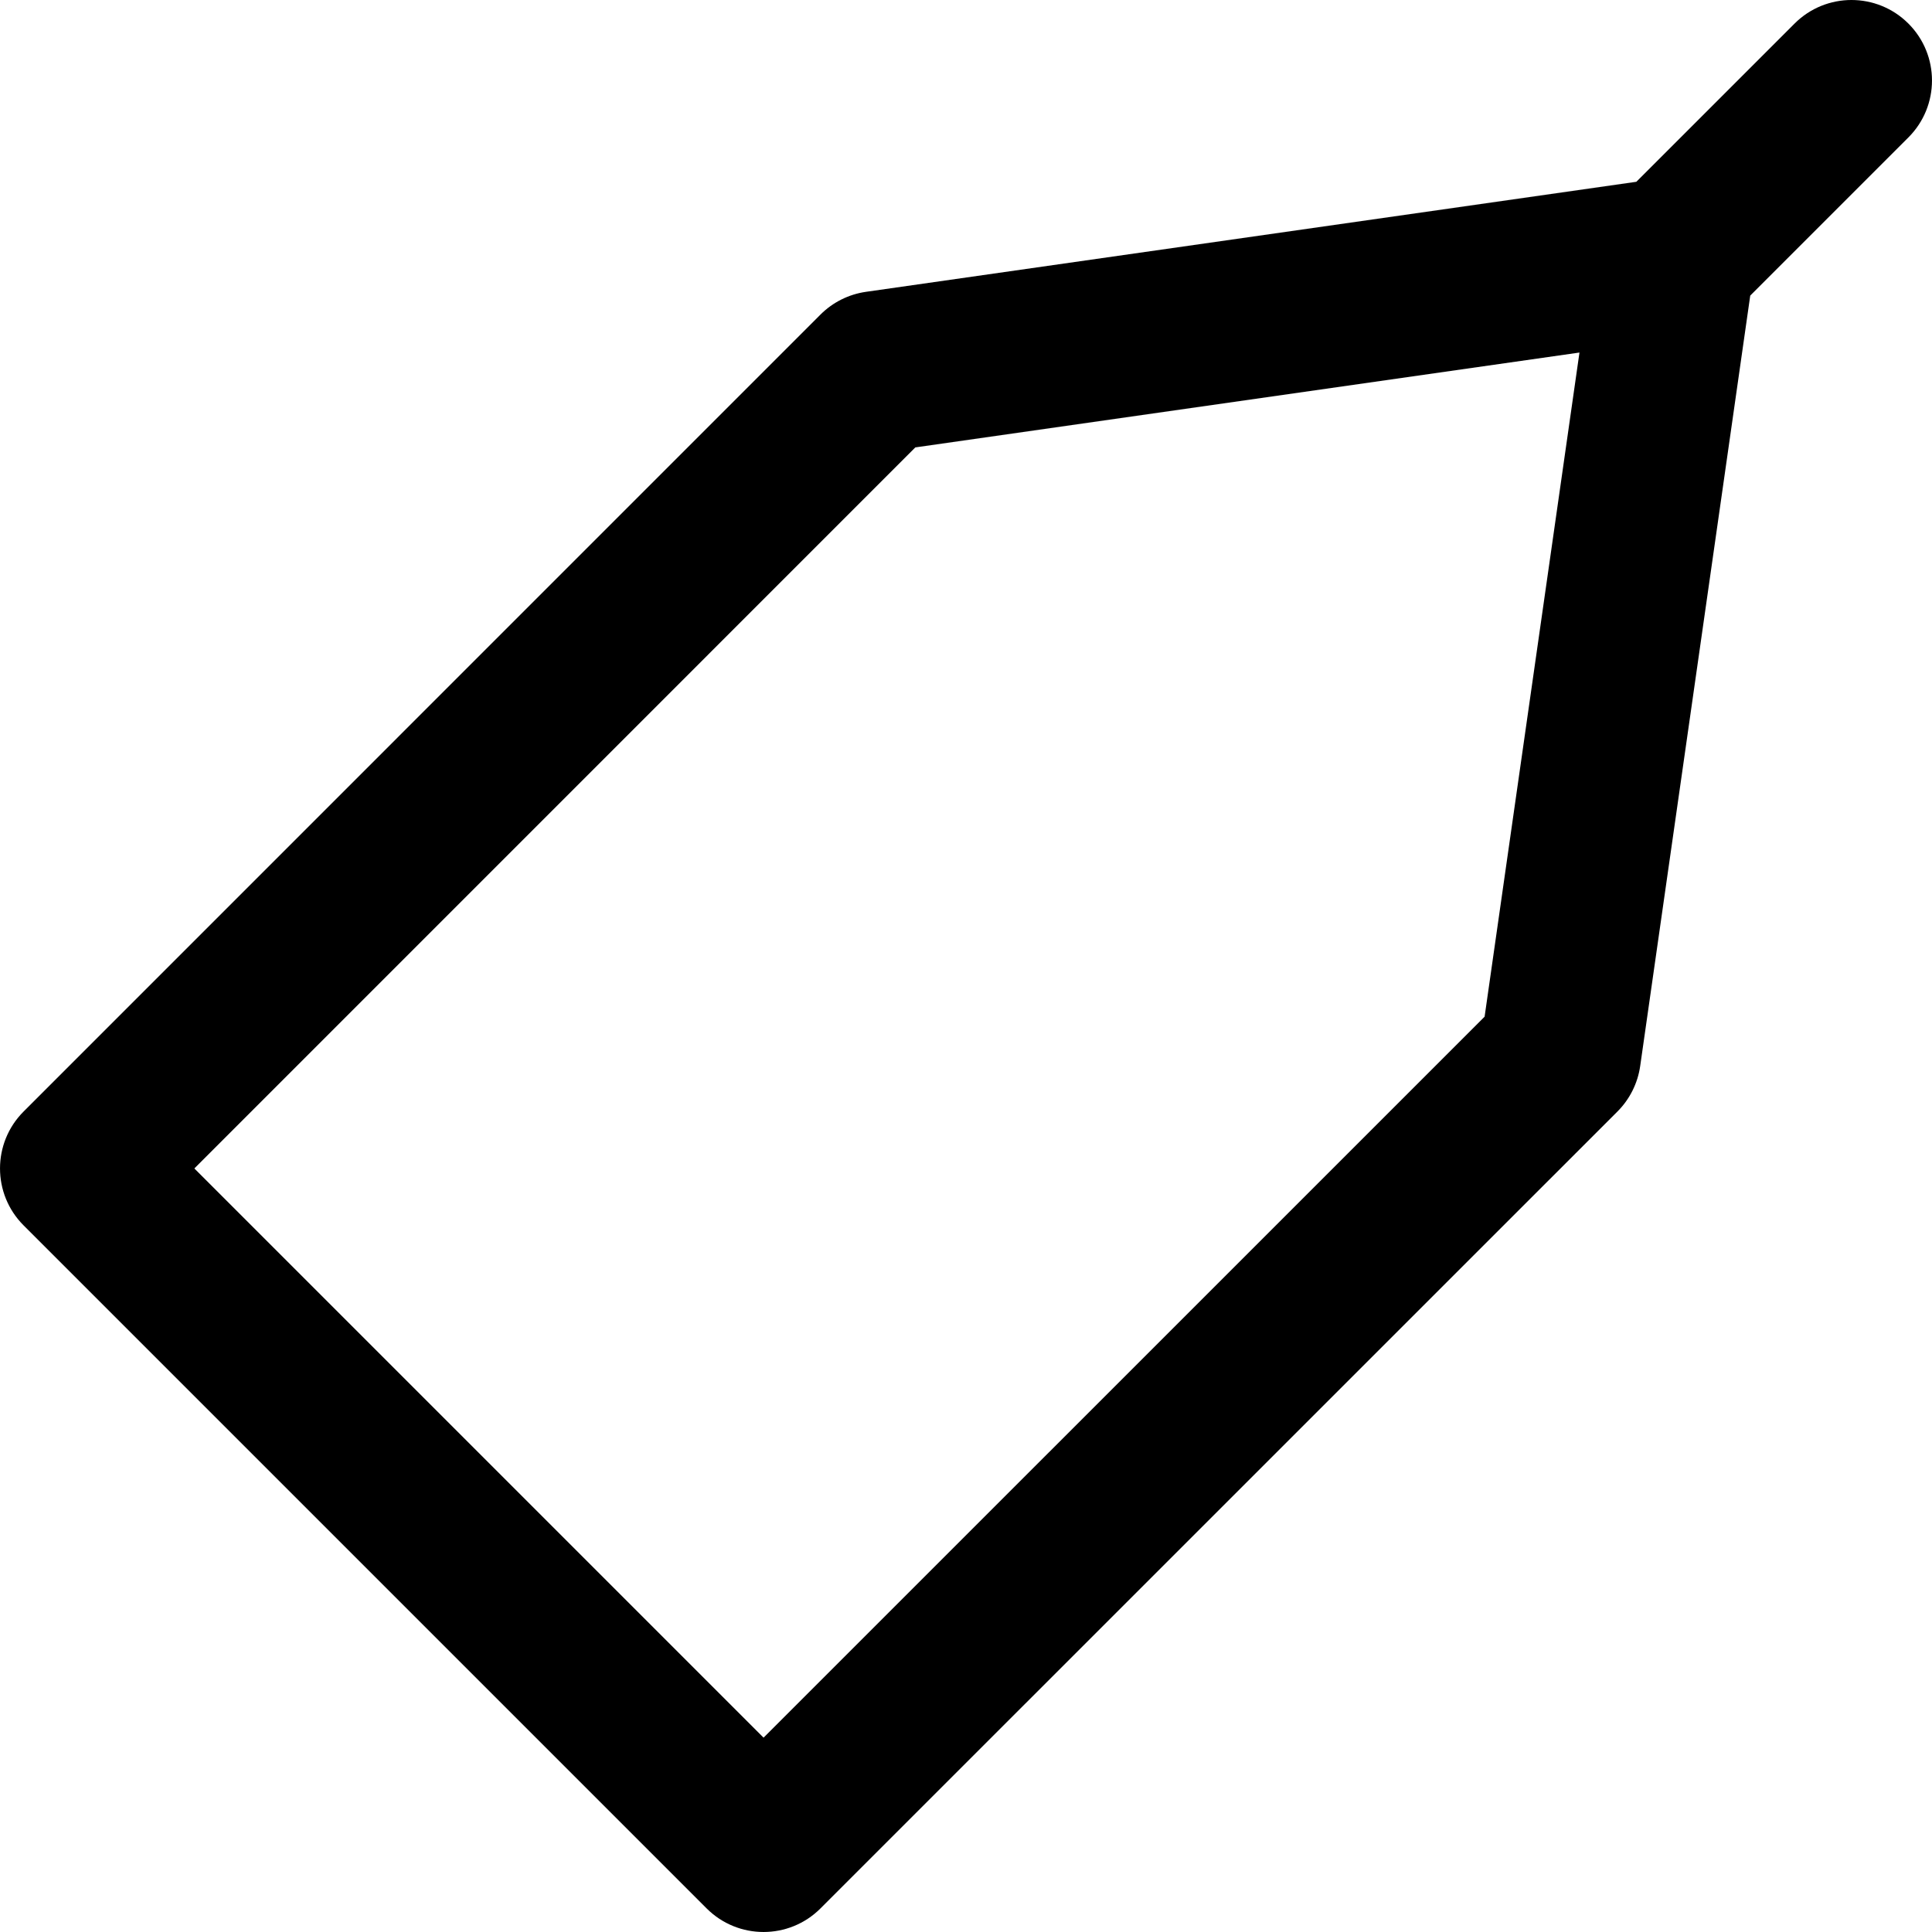 <?xml version="1.0" encoding="iso-8859-1"?>
<!-- Uploaded to: SVG Repo, www.svgrepo.com, Generator: SVG Repo Mixer Tools -->
<svg fill="#000000" height="800px" width="800px" version="1.1" id="Layer_1" xmlns="http://www.w3.org/2000/svg" xmlns:xlink="http://www.w3.org/1999/xlink" 
	 viewBox="0 0 512 512" xml:space="preserve">
<g>
	<g>
		<path d="M505.748,6.248c-8.331-8.331-21.839-8.331-30.17,0l-41.927,41.927L229.499,77.334c-4.57,0.653-8.805,2.77-12.069,6.035
			L6.251,294.569c-8.331,8.331-8.33,21.838,0.001,30.169l181.013,181.013c8.331,8.331,21.838,8.331,30.169,0.001l211.2-211.179
			c3.265-3.264,5.382-7.499,6.035-12.069L463.83,78.337l41.919-41.919C514.08,28.087,514.08,14.58,505.748,6.248z M393.436,269.431
			L202.351,460.498L51.506,309.653l191.067-191.086l176.002-25.138L393.436,269.431z"/>
	</g>
</g>
</svg>